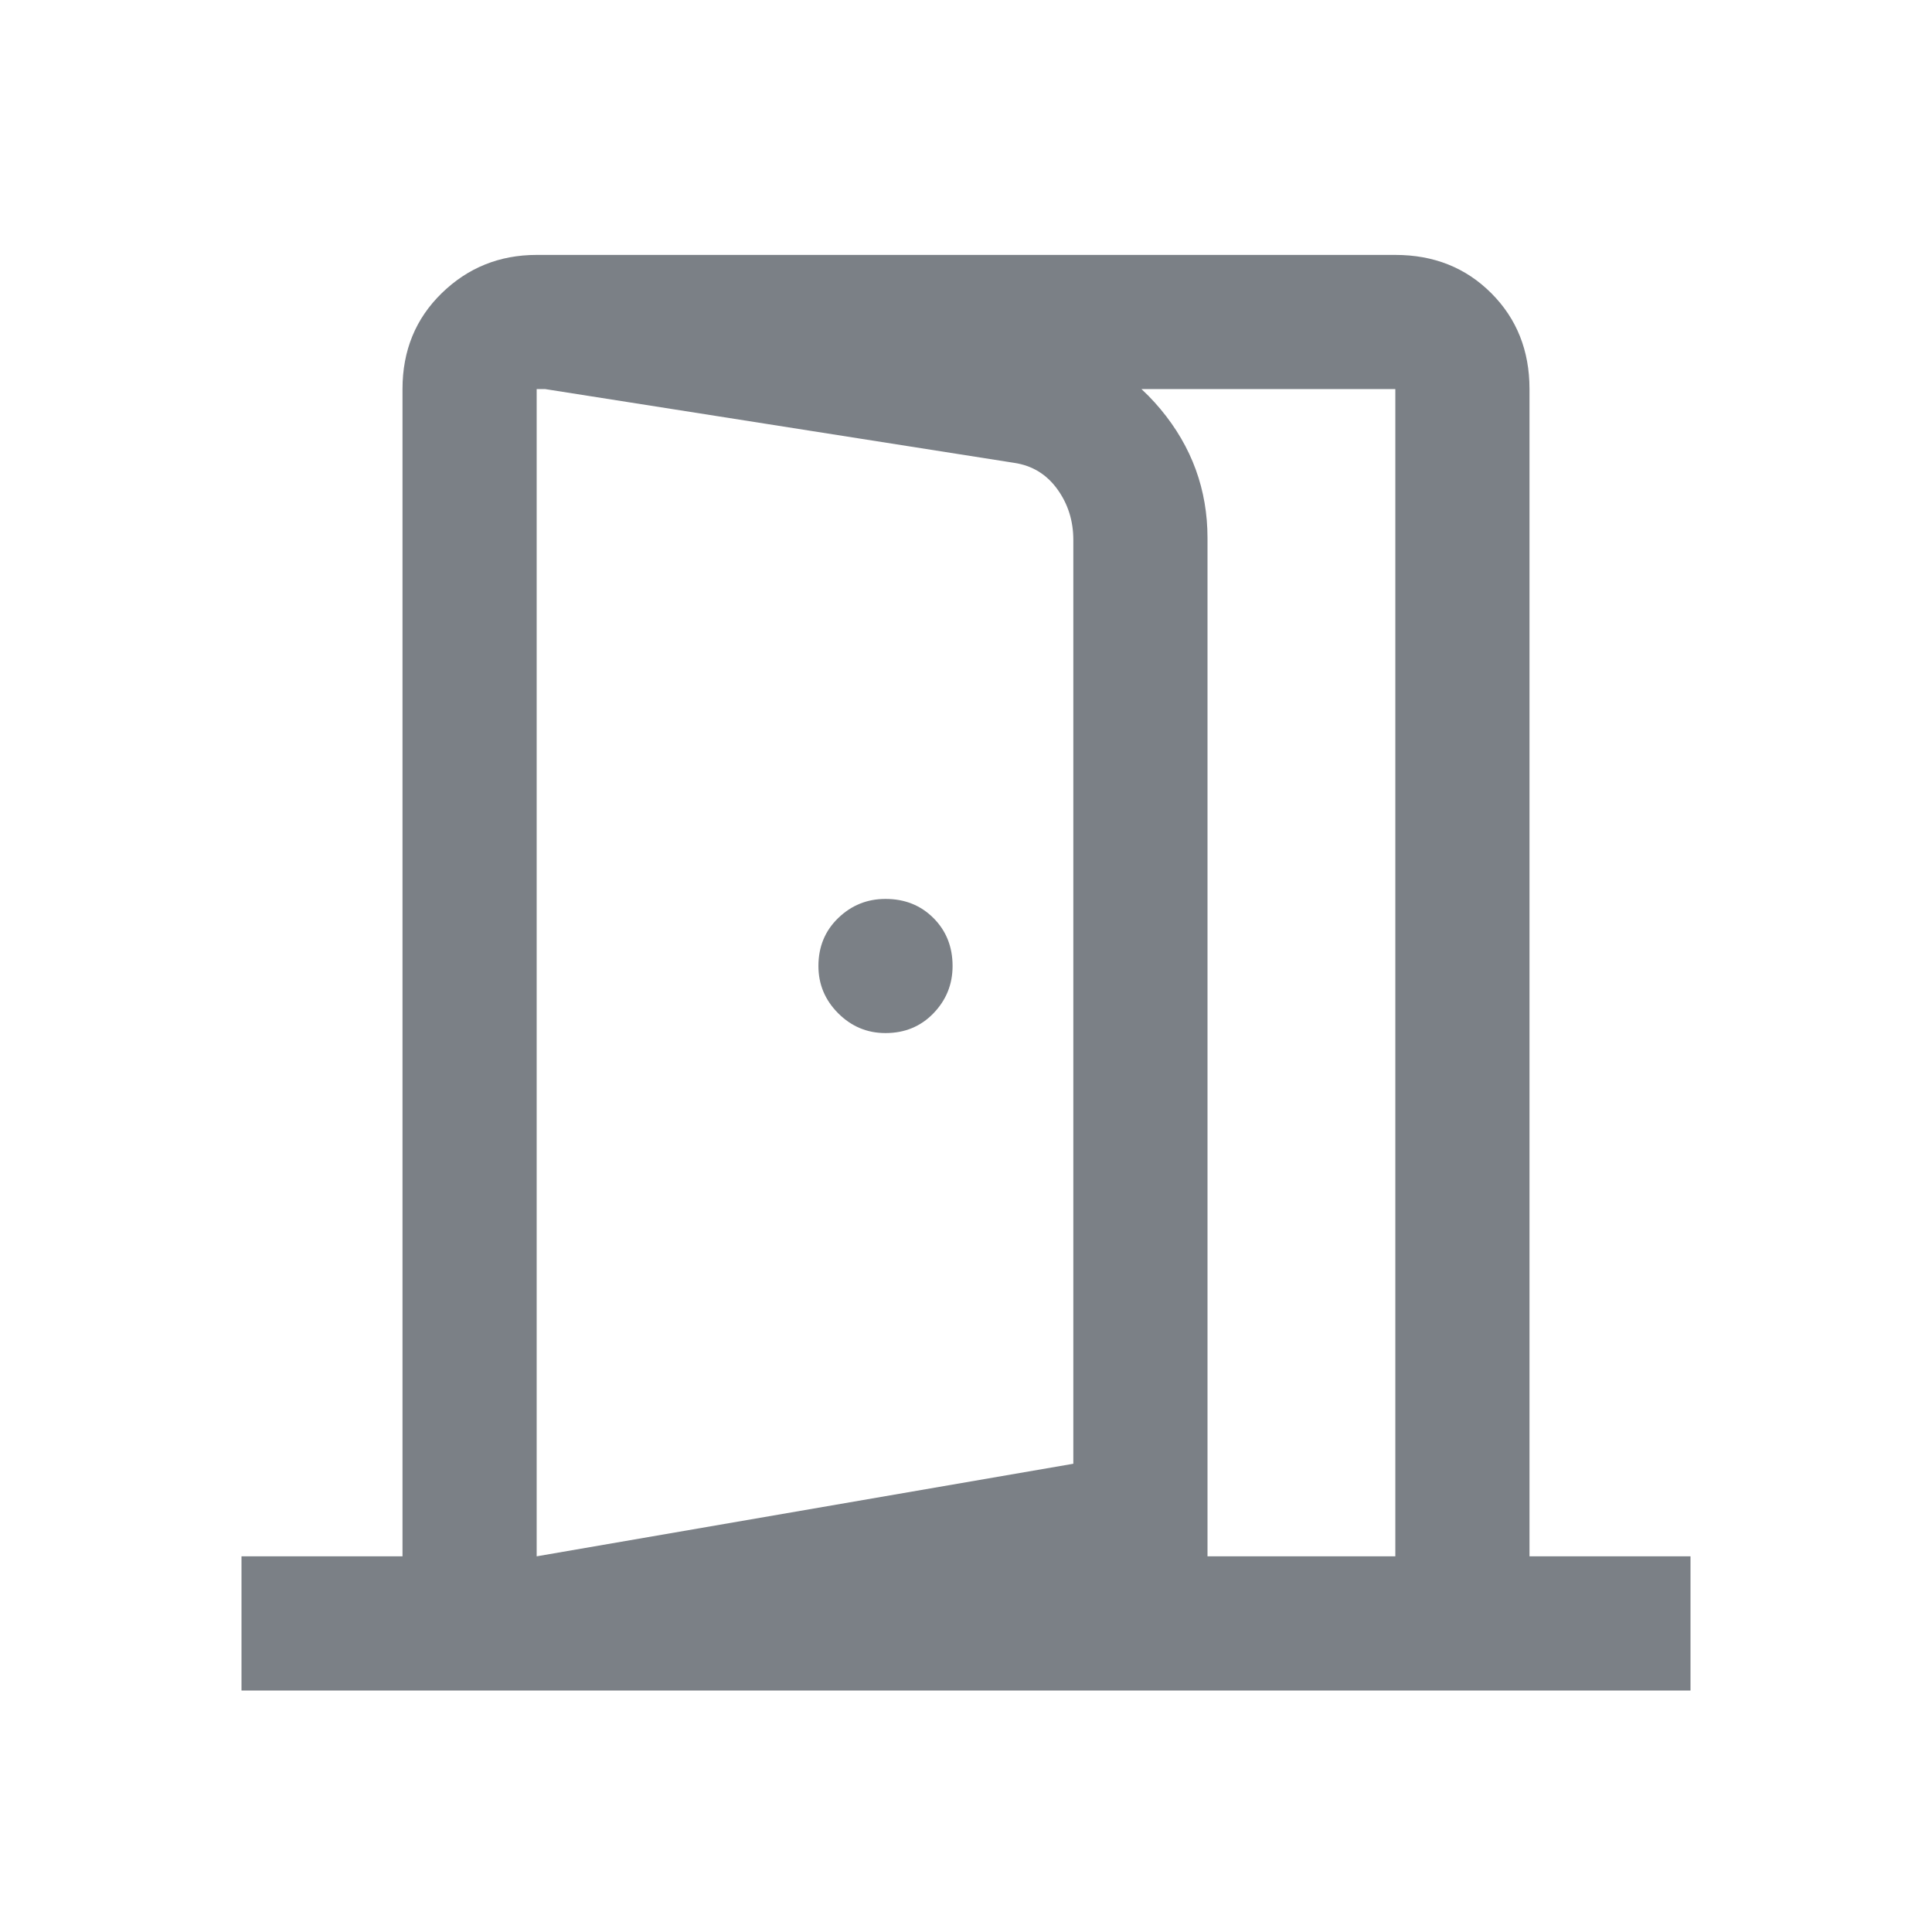 <svg xmlns="http://www.w3.org/2000/svg" height="40px" viewBox="0 -960 960 960" width="40px" fill="#7b8086"><path d="M440-446.67q14.33 0 23.83-9.83 9.5-9.83 9.5-23.5 0-14.33-9.5-23.83-9.5-9.5-23.83-9.5-13.67 0-23.5 9.5T406.67-480q0 13.67 9.83 23.5t23.5 9.83ZM266.67-120v-66.67l266.66-46v-459q0-14.33-8-25.33-8-11-21.33-13l-237.33-37.33v-66l250.66 42.66q36 6 59.34 34 23.33 28 23.33 64V-178l-333.33 58ZM120-120v-66.67h80v-580q0-28.66 19.5-47.66 19.5-19 47.17-19h426.66q28.67 0 47.67 19t19 47.66v580h80V-120H120Zm146.67-66.67h426.66v-580H266.67v-.66 580.66Z"/></svg>